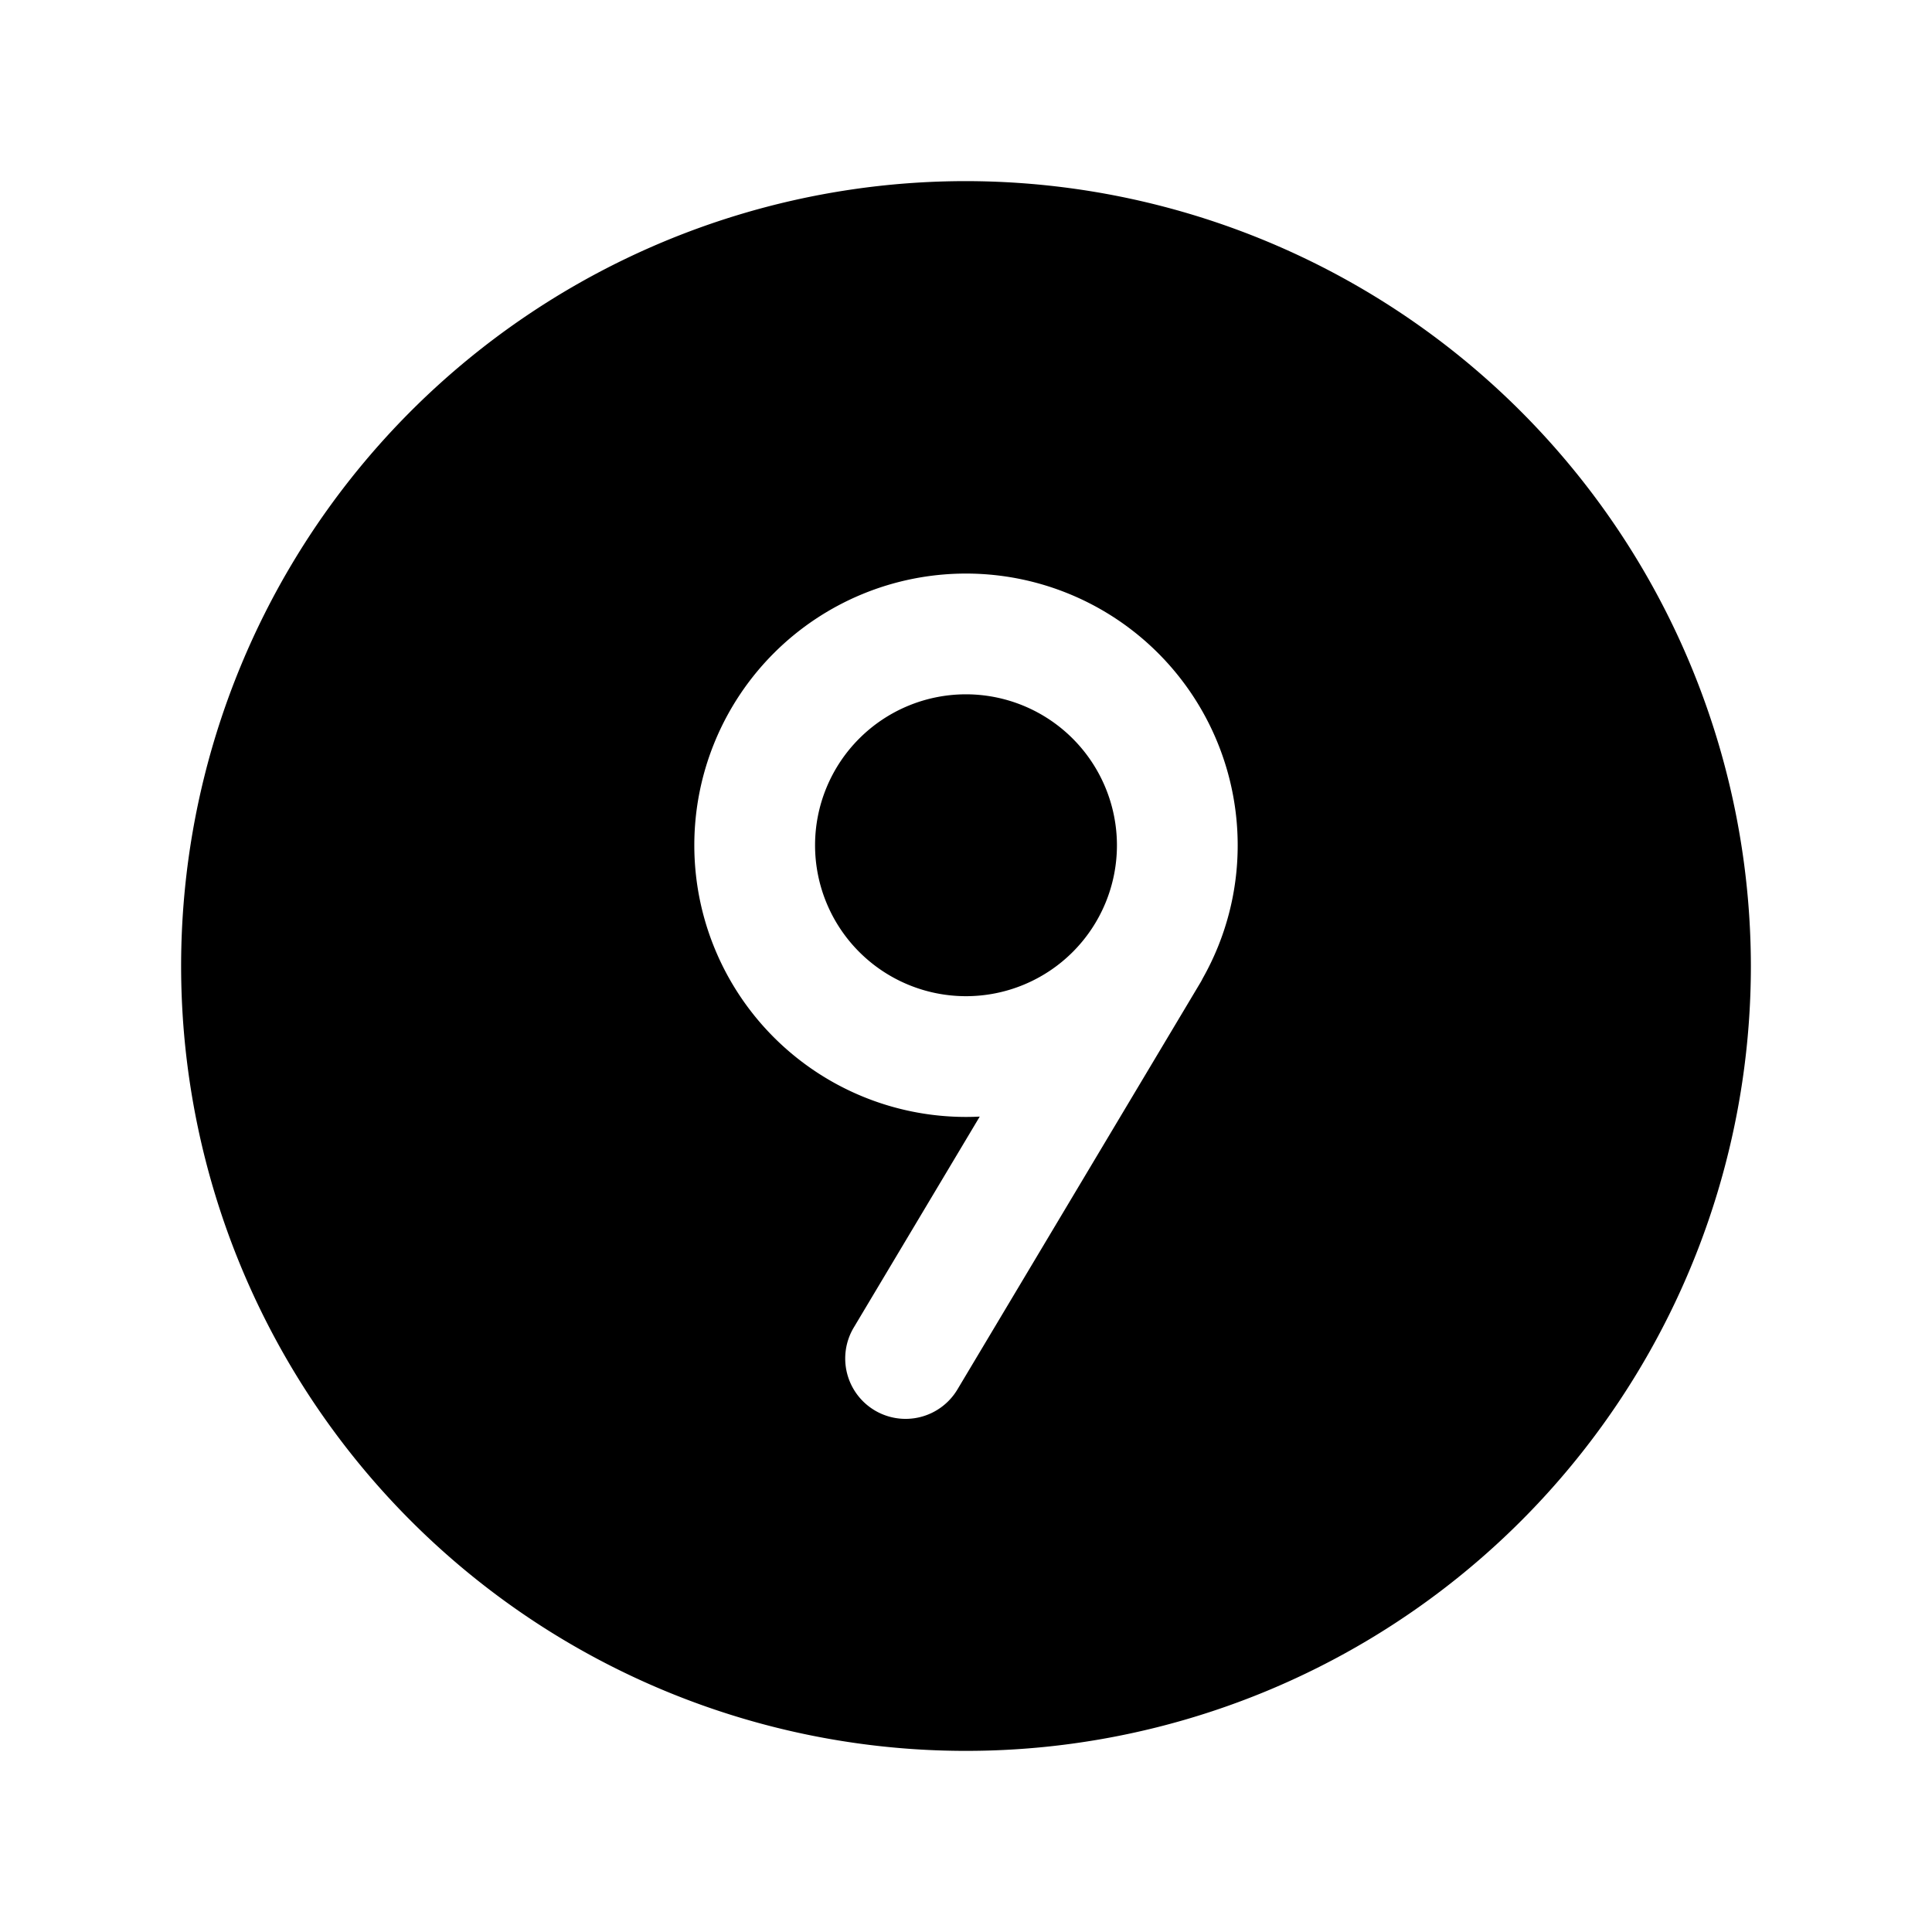 <?xml version="1.0" encoding="utf-8"?><!-- Uploaded to: SVG Repo, www.svgrepo.com, Generator: SVG Repo Mixer Tools -->
<svg fill="#000000" width="800px" height="800px" viewBox="0 0 256 256" id="Flat" xmlns="http://www.w3.org/2000/svg">
  <path d="M148,112a20,20,0,1,1-20-20A20.022,20.022,0,0,1,148,112Zm84,16A104,104,0,1,1,128,24,104.118,104.118,0,0,1,232,128Zm-68-16a36,36,0,1,0-36,36q.916,0,1.821-.046l-16.689,27.944a8,8,0,1,0,13.736,8.205l32.249-53.995c.097-.162.178-.328.262-.494A35.766,35.766,0,0,0,164,112Z"/>
</svg>
